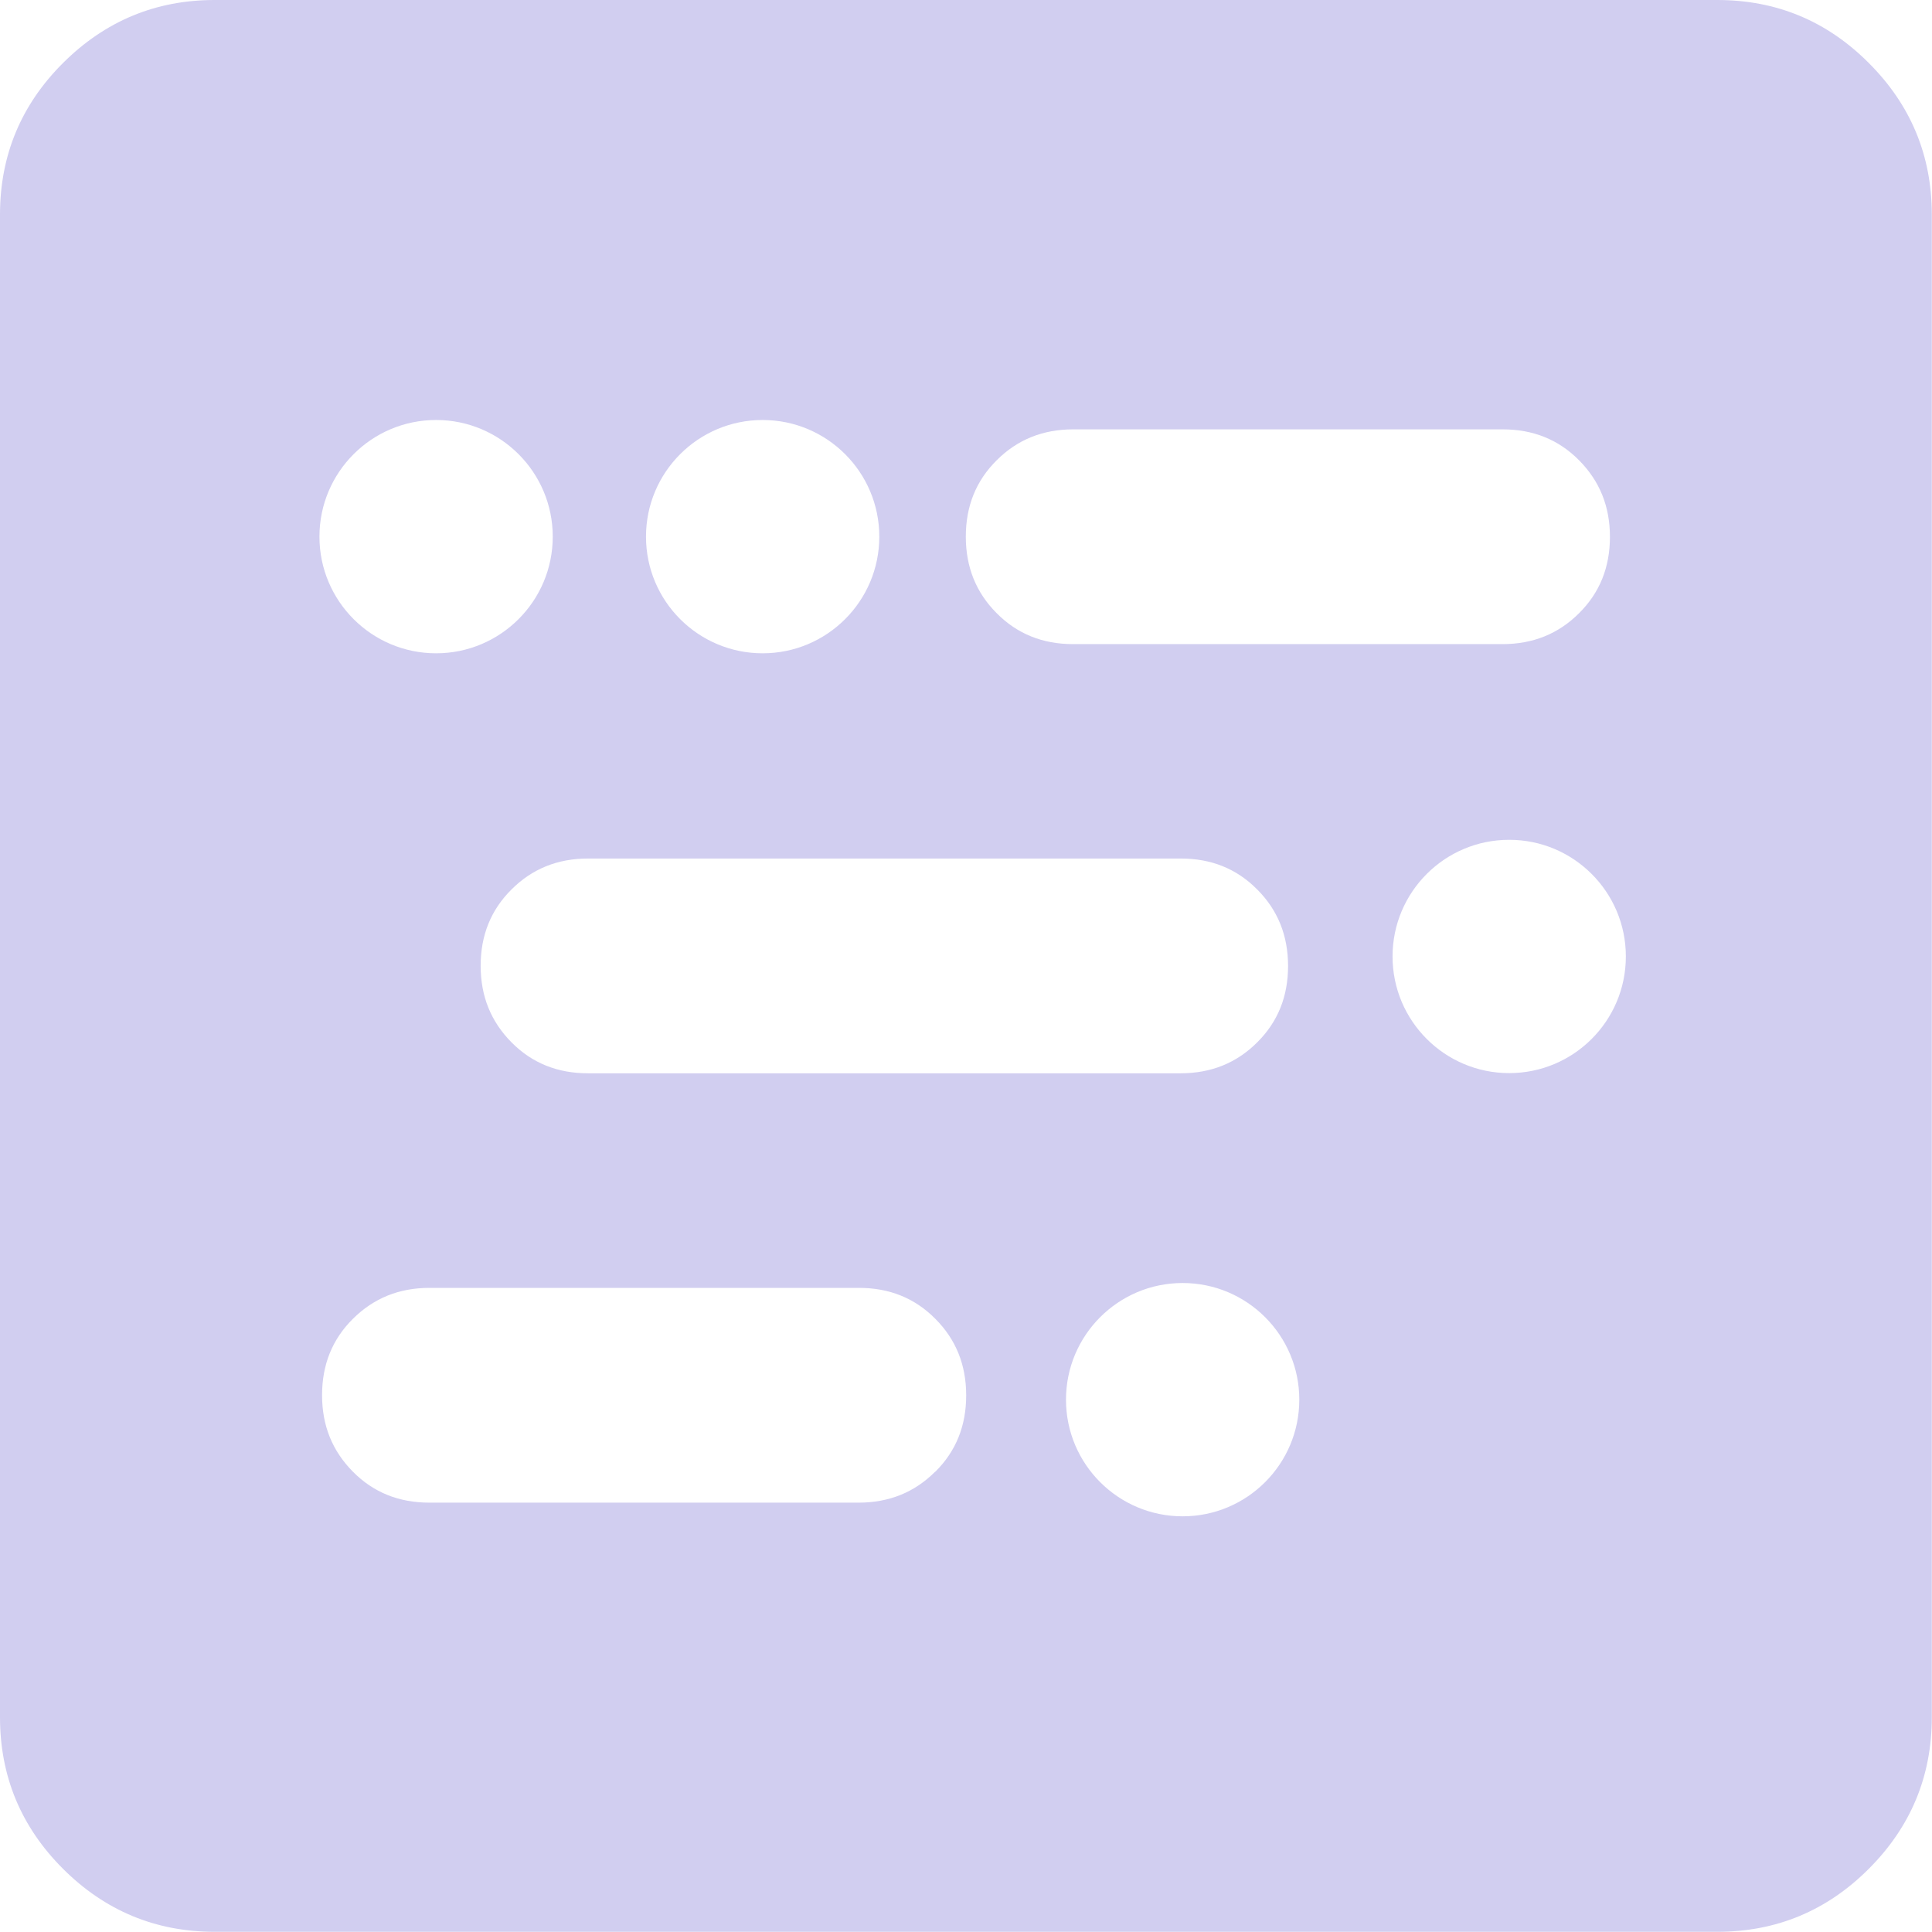 <?xml version="1.0" encoding="UTF-8"?>
<svg id="b"
    xmlns="http://www.w3.org/2000/svg" viewBox="0 0 103.18 103.18">
    <g id="c">
        <path d="M99.81,3.37C97.57,1.12,94.87,0,91.71,0H11.46C8.32,0,5.62,1.12,3.37,3.36S0,8.31,0,11.46V91.71c0,3.15,1.12,5.85,3.36,8.09s4.95,3.37,8.1,3.37H91.71c3.15,0,5.85-1.12,8.09-3.36,2.25-2.25,3.37-4.95,3.37-8.1V11.46c0-3.15-1.12-5.85-3.36-8.09ZM53.23,24.58c1.1-1.1,2.46-1.65,4.09-1.65h22.93c1.62,0,2.98,.54,4.08,1.65s1.65,2.46,1.65,4.09c0,1.62-.54,2.98-1.65,4.08-1.1,1.1-2.46,1.65-4.09,1.65h-22.93c-1.62,0-2.98-.54-4.08-1.65-1.1-1.1-1.65-2.46-1.65-4.09,0-1.62,.54-2.98,1.65-4.08Zm-3.29,54.02c-1.1,1.1-2.46,1.65-4.09,1.65H22.93c-1.62,0-2.98-.54-4.08-1.65s-1.65-2.46-1.65-4.09c0-1.62,.54-2.98,1.65-4.08s2.46-1.65,4.09-1.65h22.93c1.62,0,2.98,.54,4.08,1.65,1.1,1.1,1.65,2.46,1.65,4.09,0,1.62-.54,2.98-1.65,4.08Zm17.2-22.93c-1.1,1.1-2.46,1.65-4.09,1.65H31.4c-1.62,0-2.98-.54-4.08-1.65s-1.65-2.46-1.65-4.09c0-1.62,.54-2.98,1.65-4.08,1.1-1.1,2.46-1.65,4.09-1.65h31.65c1.62,0,2.98,.54,4.08,1.65,1.1,1.1,1.65,2.46,1.65,4.09,0,1.62-.54,2.98-1.65,4.08Zm-3.98,25.31c-3.44,0-6.23-2.79-6.23-6.23s2.79-6.23,6.23-6.23,6.23,2.79,6.23,6.23-2.79,6.23-6.23,6.23Zm17.44-23.67c-3.44,0-6.23-2.79-6.23-6.23s2.79-6.23,6.23-6.23,6.23,2.79,6.23,6.23-2.79,6.23-6.23,6.23Zm-39.87-22.42c-3.44,0-6.23-2.79-6.23-6.23s2.79-6.23,6.23-6.23,6.23,2.79,6.23,6.23-2.79,6.23-6.23,6.23Zm-17.44,0c-3.44,0-6.23-2.79-6.23-6.23s2.79-6.23,6.23-6.23,6.23,2.79,6.23,6.23-2.79,6.23-6.23,6.23Z" fill="#d1cef0"/>
    </g>
</svg>
